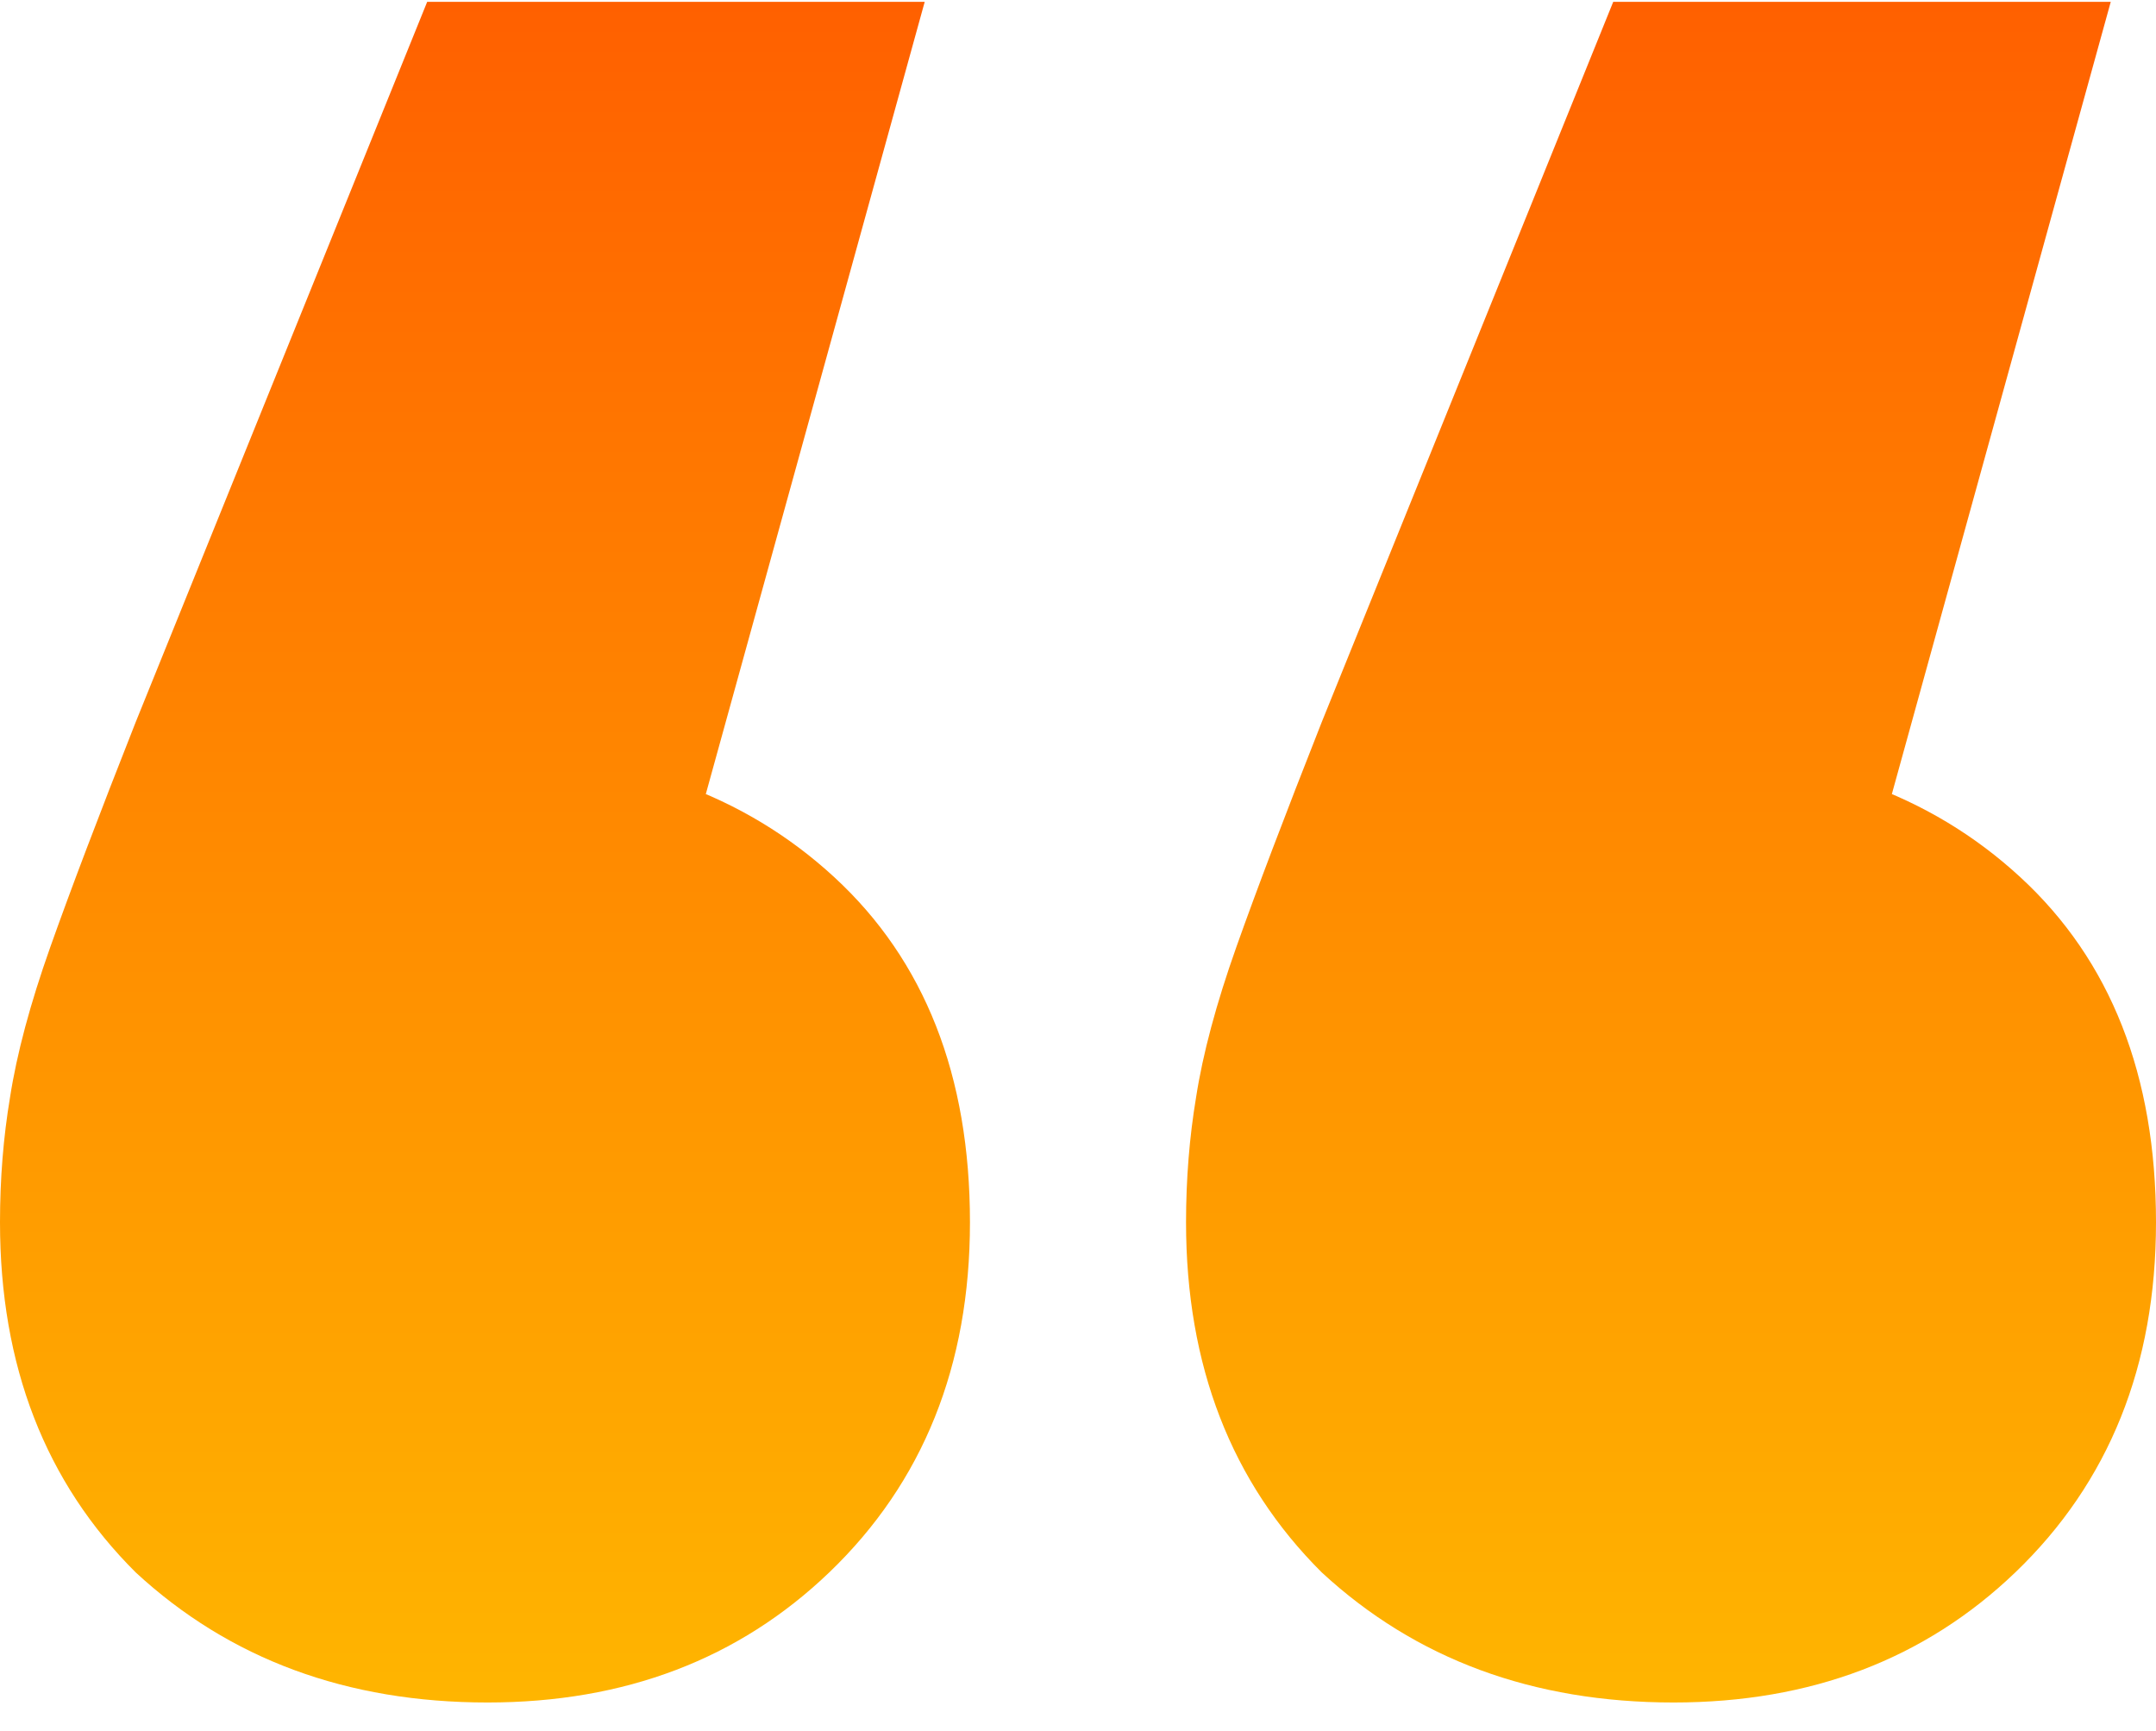 <svg width="71" height="57" viewBox="0 0 71 57" fill="none" xmlns="http://www.w3.org/2000/svg">
<path d="M30.452 0.06L19.529 39.589L15.888 24.765C20.633 24.765 24.494 26.138 27.473 28.883C30.452 31.628 31.942 35.416 31.942 40.248C31.942 44.969 30.397 48.812 27.308 51.777C24.329 54.632 20.577 56.06 16.054 56.06C11.42 56.06 7.558 54.632 4.469 51.777C1.49 48.812 0 44.969 0 40.248C0 38.82 0.11 37.448 0.331 36.13C0.552 34.703 0.993 33.056 1.655 31.189C2.317 29.322 3.255 26.852 4.469 23.777L14.068 0.06H30.452ZM69.51 0.06L58.587 39.589L54.946 24.765C59.691 24.765 63.552 26.138 66.531 28.883C69.51 31.628 71 35.416 71 40.248C71 44.969 69.455 48.812 66.366 51.777C63.387 54.632 59.636 56.06 55.112 56.06C50.478 56.06 46.616 54.632 43.527 51.777C40.548 48.812 39.058 44.969 39.058 40.248C39.058 38.82 39.169 37.448 39.389 36.13C39.61 34.703 40.051 33.056 40.713 31.189C41.375 29.322 42.313 26.852 43.527 23.777L53.126 0.06H69.51Z" fill="url(#paint0_linear_142_7171)"/>
<defs>
<linearGradient id="paint0_linear_142_7171" x1="35.5" y1="0.06" x2="35.5" y2="56.06" gradientUnits="userSpaceOnUse">
<stop stop-color="#FF6000"/>
<stop offset="1" stop-color="#FFB500"/>
</linearGradient>
</defs>
</svg>
